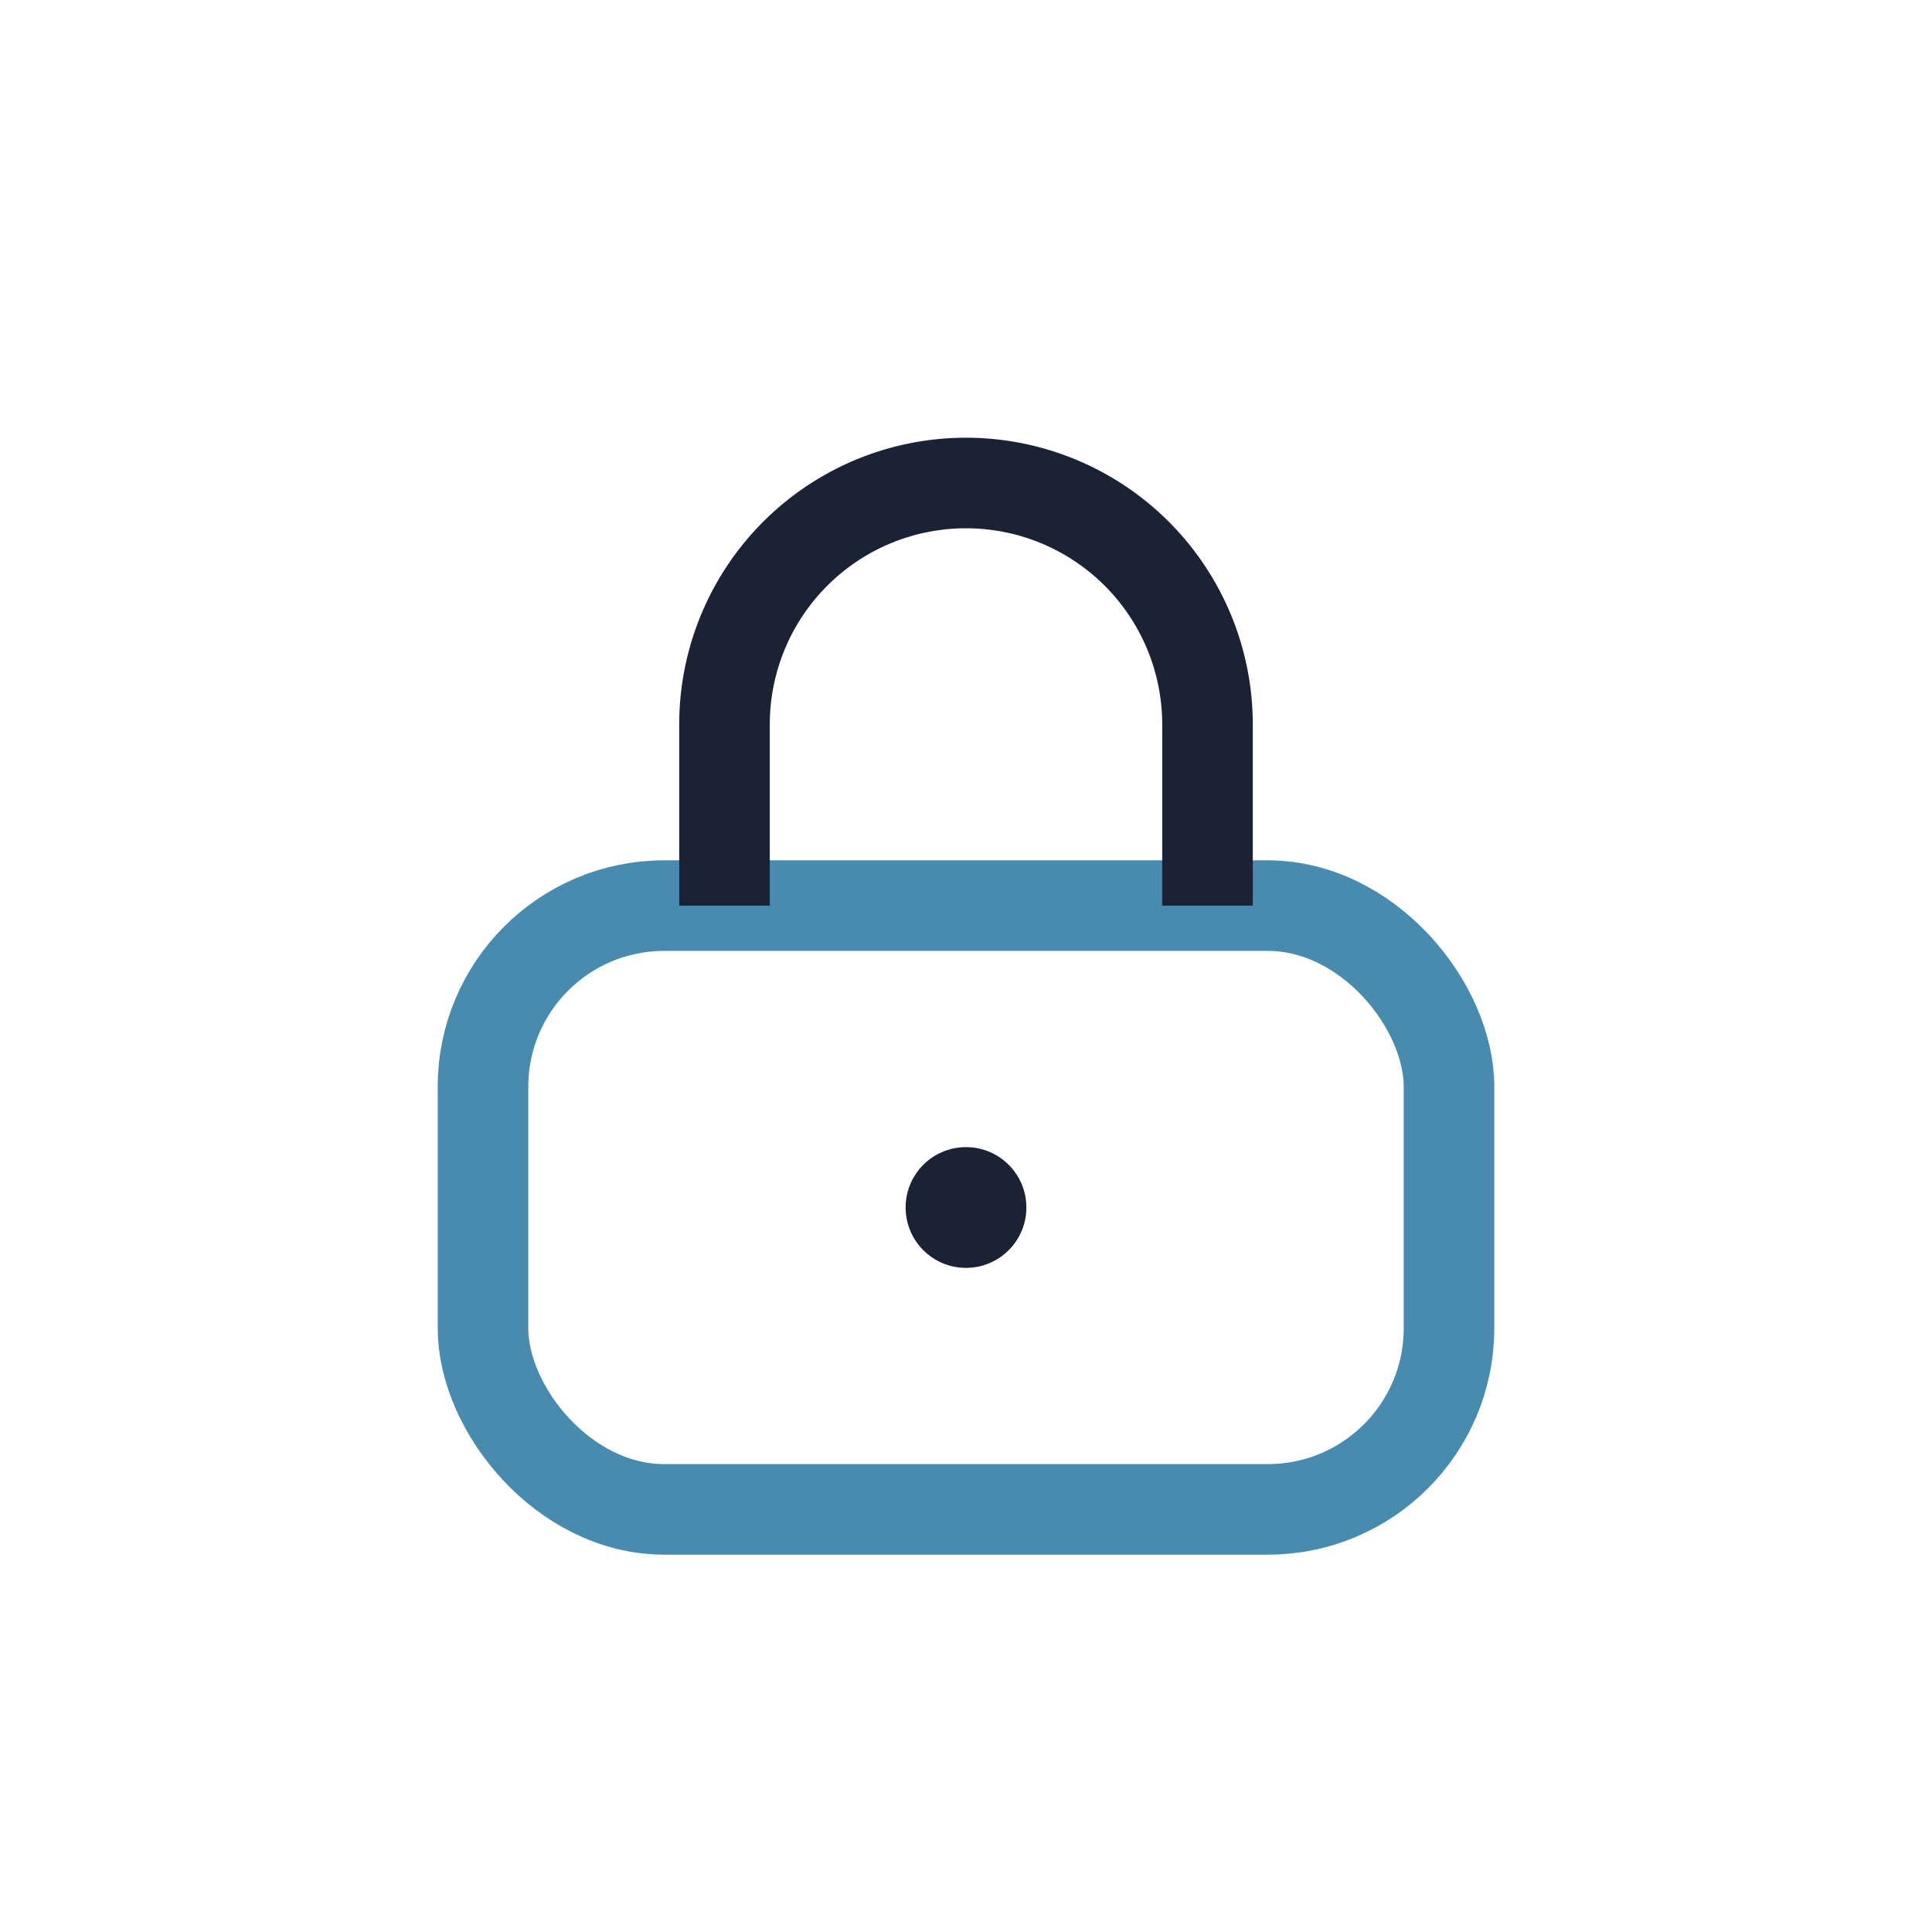 <?xml version="1.0" encoding="UTF-8"?>
<svg xmlns="http://www.w3.org/2000/svg" width="32" height="32" viewBox="0 0 32 32"><rect x="8" y="15" width="16" height="10" rx="3" fill="none" stroke="#488BAF" stroke-width="1.5"/><path d="M12 15v-3a4 4 0 1 1 8 0v3" fill="none" stroke="#1A2233" stroke-width="1.5"/><circle cx="16" cy="20" r="1" fill="#1A2233"/></svg>